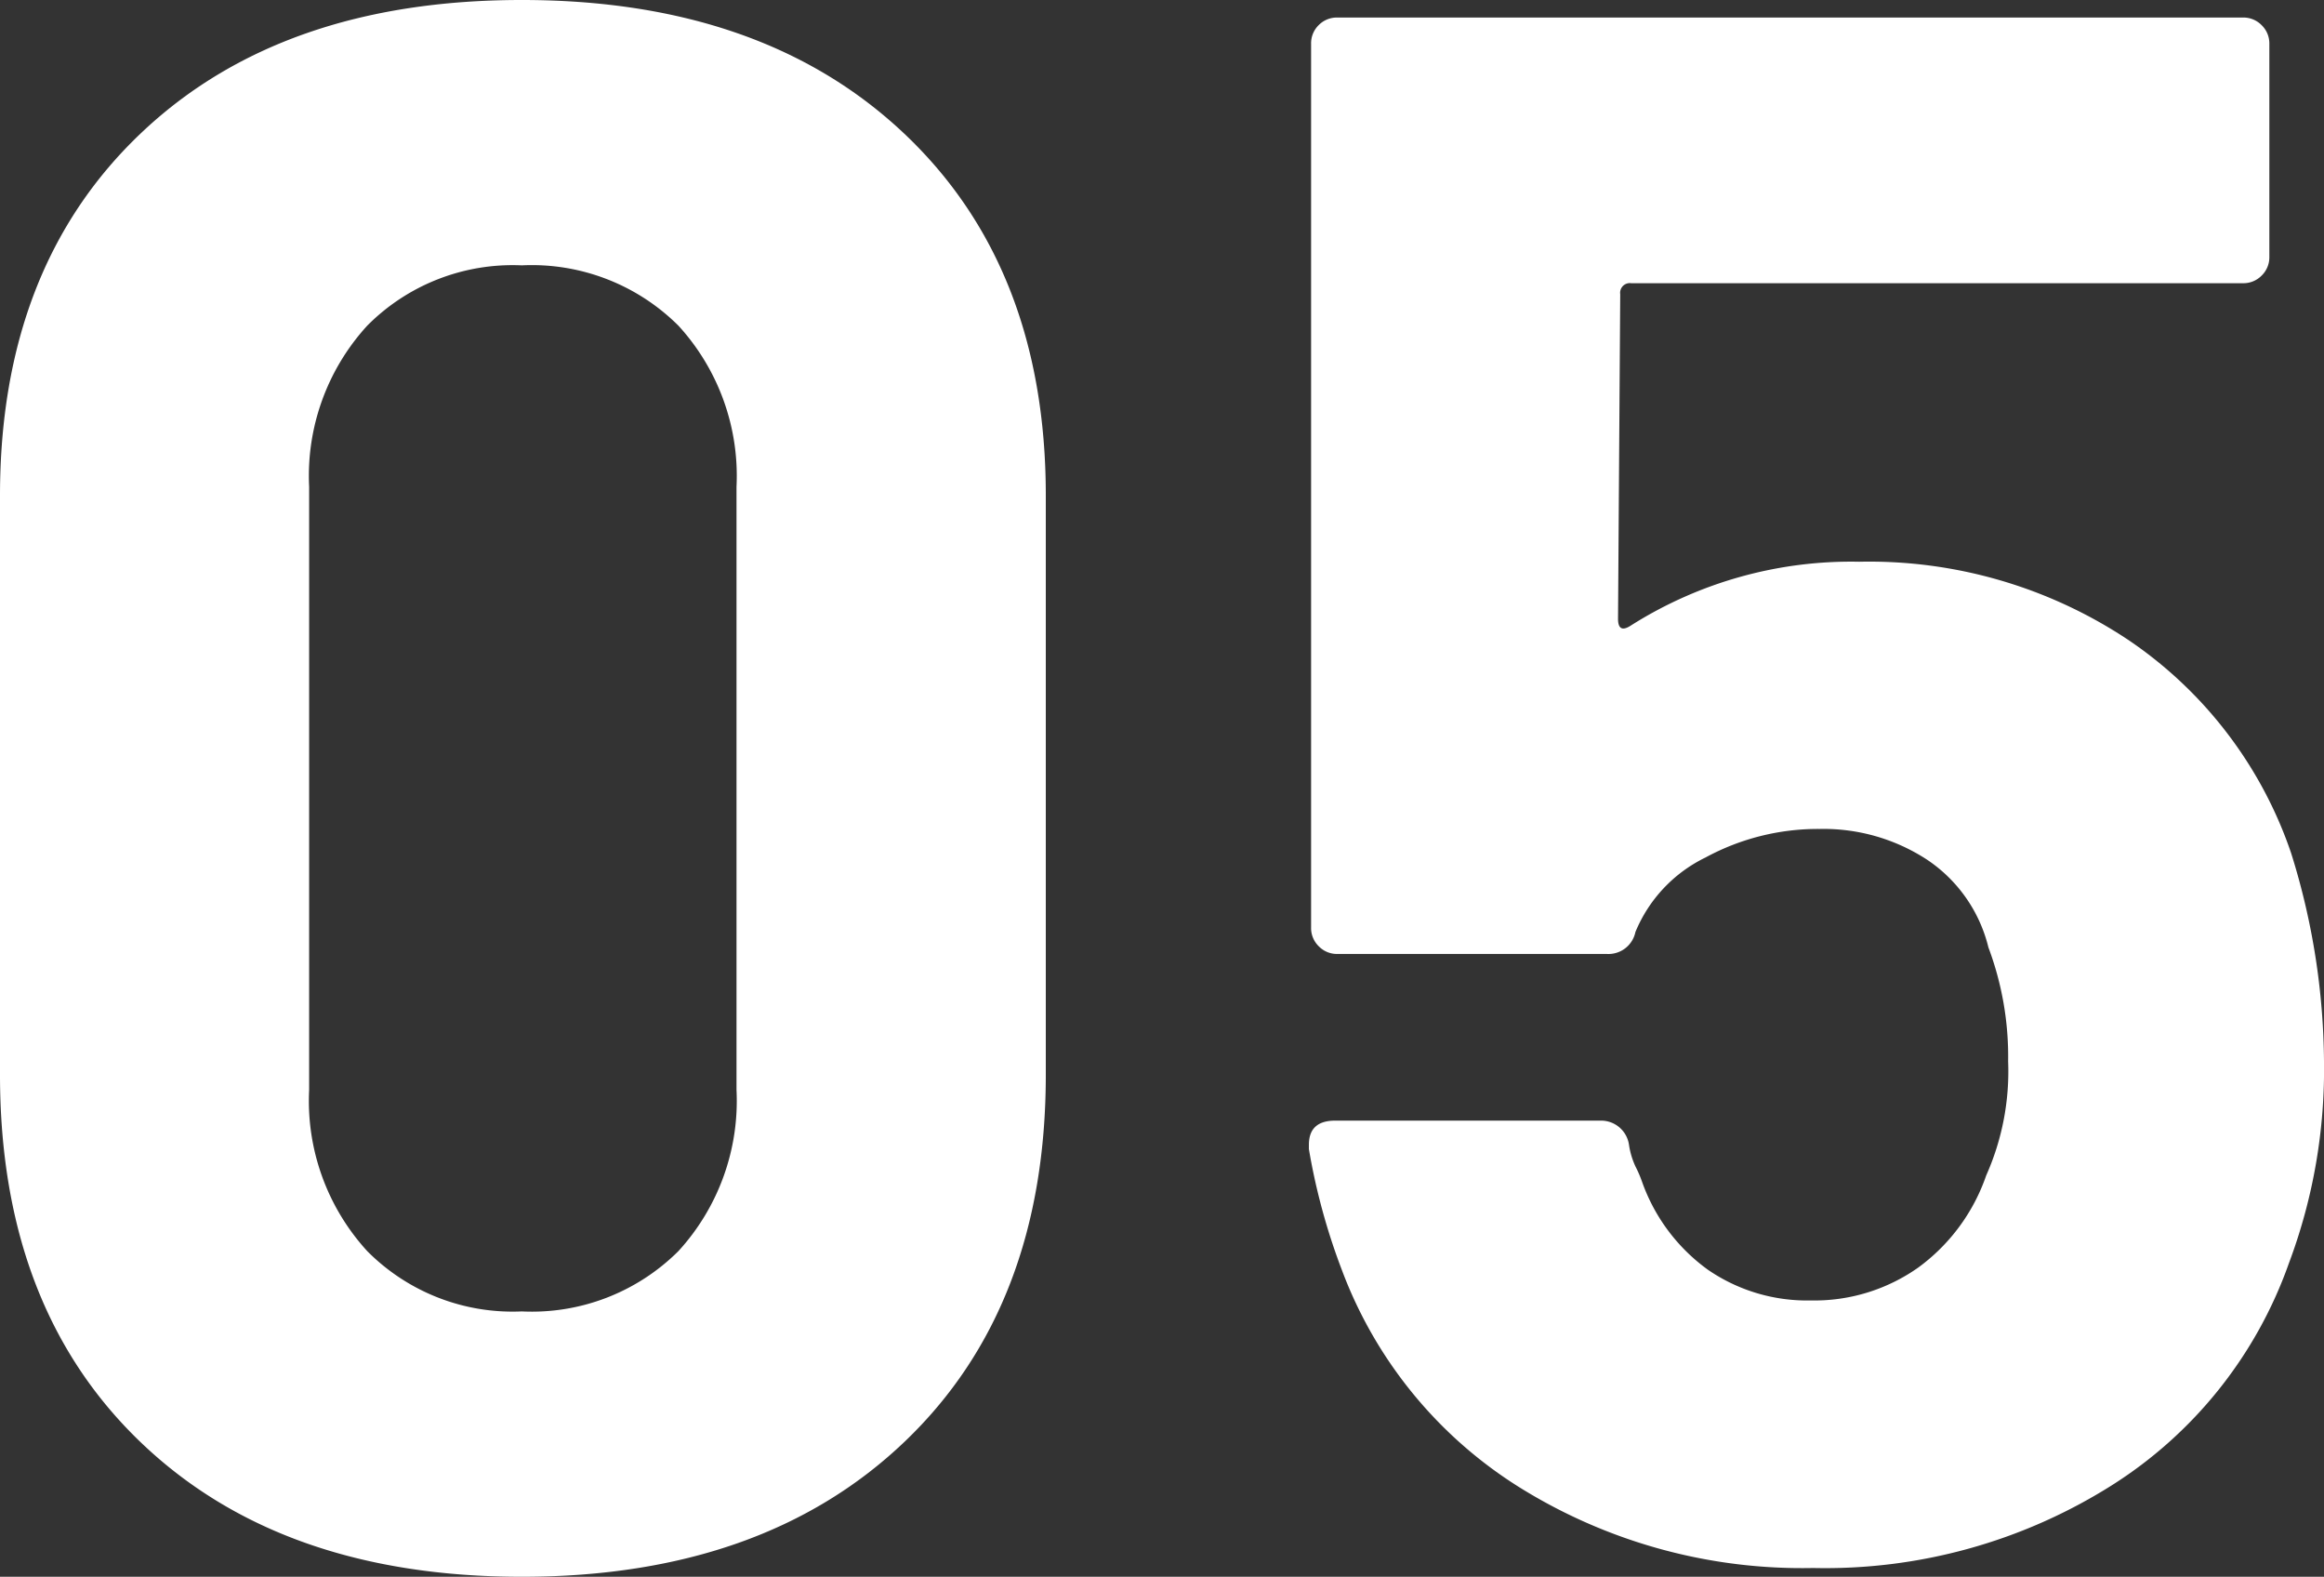 <svg xmlns="http://www.w3.org/2000/svg" width="74.2" height="50.33" viewBox="0 0 74.2 50.33">
  <rect x="0" y="0" width="74.2" height="50.33" fill="#333333" stroke="none"/>
  <path id="パス_9298" data-name="パス 9298" d="M-19.985.77q-7.7,0-12.18-4.305t-4.48-11.725V-33.74q0-7.28,4.48-11.55t12.18-4.27q7.7,0,12.215,4.27t4.515,11.55v18.48q0,7.42-4.515,11.725T-19.985.77Zm0-8.47a6.627,6.627,0,0,0,5-1.925,7.1,7.1,0,0,0,1.855-5.145V-34.02a7.1,7.1,0,0,0-1.855-5.145,6.627,6.627,0,0,0-5-1.925,6.537,6.537,0,0,0-4.935,1.925,7.1,7.1,0,0,0-1.855,5.145v19.25A7.1,7.1,0,0,0-24.92-9.625,6.537,6.537,0,0,0-19.985-7.7Zm56.49-14.63a22.672,22.672,0,0,1,1.05,6.65,17.591,17.591,0,0,1-1.12,6.44,13.833,13.833,0,0,1-5.67,7.1A17.144,17.144,0,0,1,21.245.49,17.061,17.061,0,0,1,11.9-2.065,13.93,13.93,0,0,1,6.195-9.03a20.31,20.31,0,0,1-1.05-3.85v-.14q0-.77.84-.77h8.47a.9.9,0,0,1,.91.77,2.488,2.488,0,0,0,.21.7,3.841,3.841,0,0,1,.21.49,5.882,5.882,0,0,0,2.1,2.8,5.591,5.591,0,0,0,3.29.98A5.748,5.748,0,0,0,24.6-9.1a6.1,6.1,0,0,0,2.17-2.94,8.157,8.157,0,0,0,.7-3.64,9.924,9.924,0,0,0-.63-3.64,4.706,4.706,0,0,0-1.96-2.8,6.038,6.038,0,0,0-3.43-.98,7.522,7.522,0,0,0-3.64.91,4.59,4.59,0,0,0-2.24,2.38.879.879,0,0,1-.91.7H6.055a.81.81,0,0,1-.595-.245.81.81,0,0,1-.245-.6V-48.16a.81.81,0,0,1,.245-.6A.81.81,0,0,1,6.055-49h28.91a.81.81,0,0,1,.6.245.81.81,0,0,1,.245.6v6.79a.81.81,0,0,1-.245.6.81.81,0,0,1-.6.245H15.435a.309.309,0,0,0-.35.35l-.07,10.36q0,.49.42.21a13.141,13.141,0,0,1,7.28-2.03,14.941,14.941,0,0,1,8.575,2.485A13.42,13.42,0,0,1,36.505-22.33Z" transform="translate(36.645 49.56)" fill="#fff"/>
</svg>
